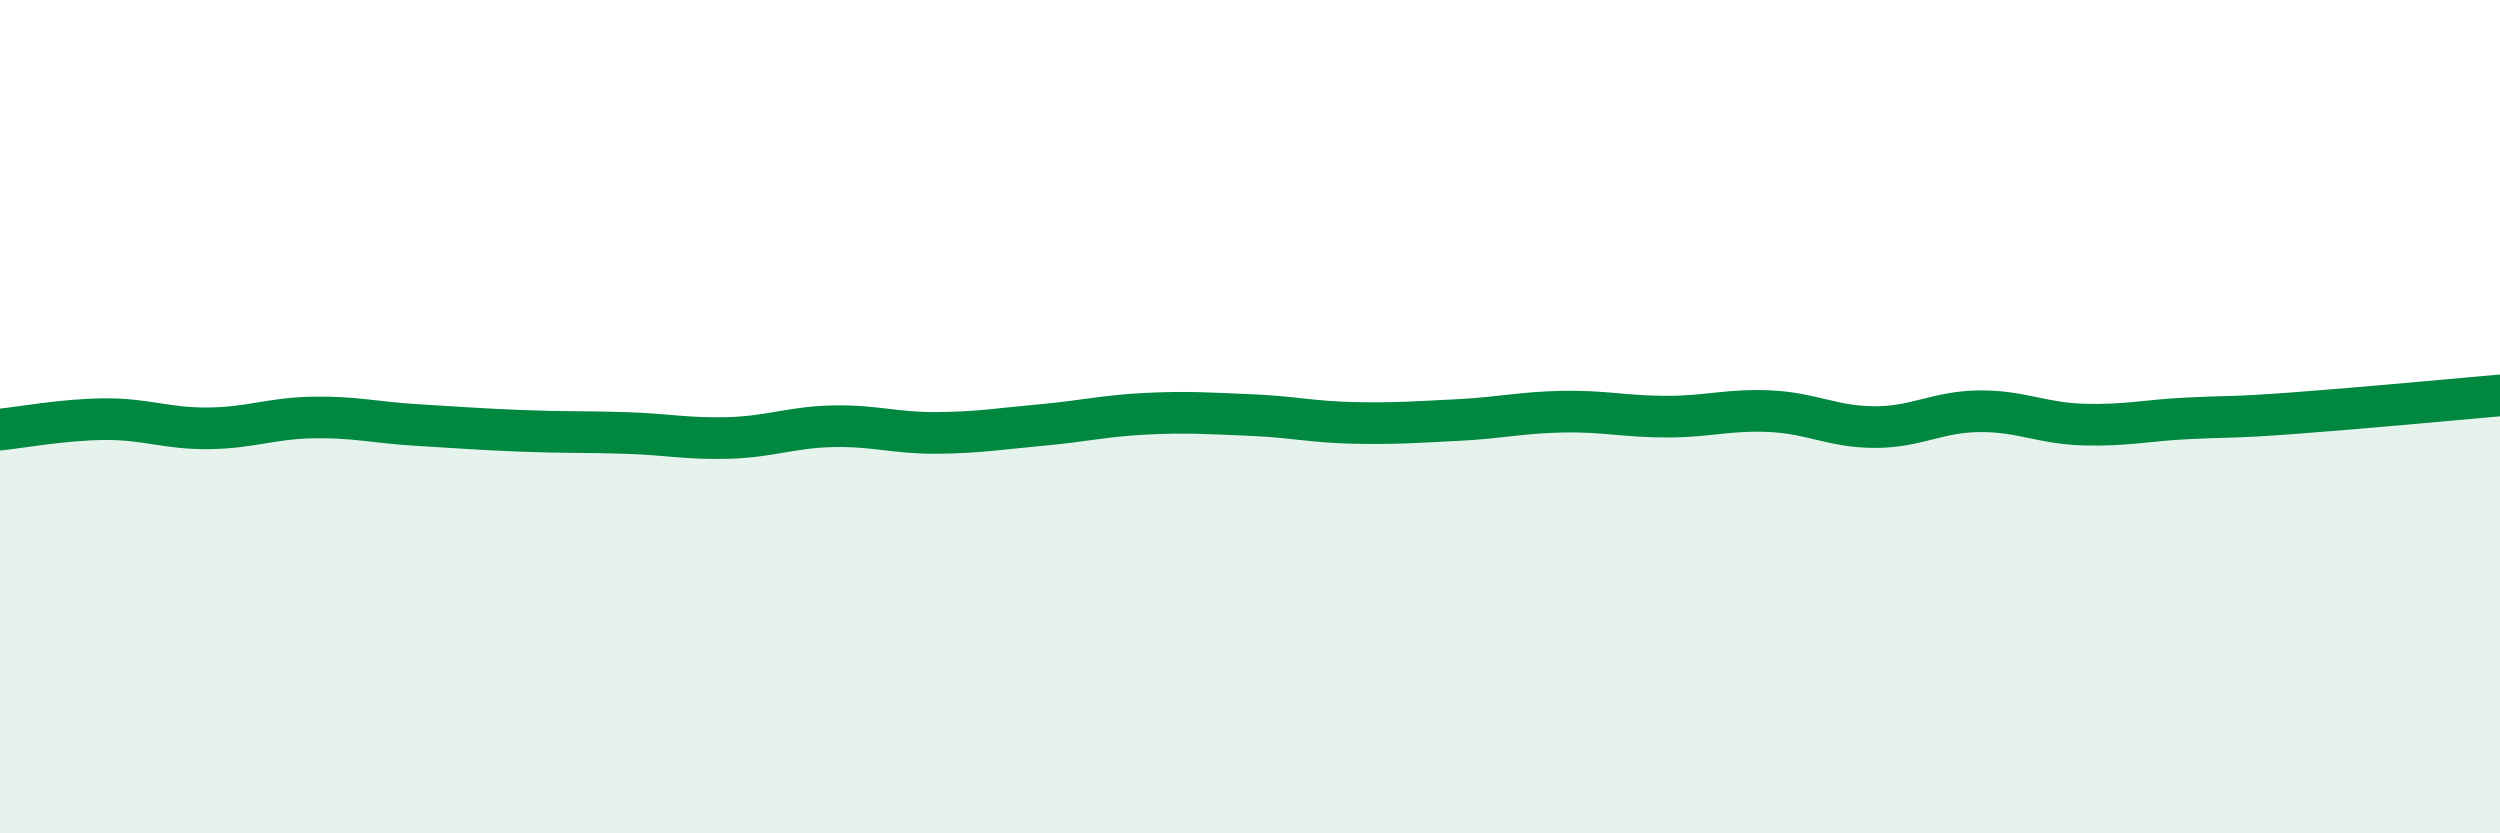 
    <svg width="60" height="20" viewBox="0 0 60 20" xmlns="http://www.w3.org/2000/svg">
      <path
        d="M 0,10.31 C 0.5,10.26 1.5,10.07 2.5,10.06 C 3.5,10.05 4,10.29 5,10.28 C 6,10.27 6.5,10.04 7.5,10.02 C 8.5,10 9,10.14 10,10.2 C 11,10.26 11.5,10.3 12.5,10.34 C 13.5,10.38 14,10.36 15,10.39 C 16,10.42 16.5,10.54 17.5,10.51 C 18.5,10.48 19,10.25 20,10.23 C 21,10.21 21.5,10.4 22.5,10.39 C 23.5,10.38 24,10.29 25,10.2 C 26,10.11 26.5,9.98 27.5,9.93 C 28.5,9.88 29,9.92 30,9.96 C 31,10 31.5,10.13 32.5,10.15 C 33.5,10.17 34,10.13 35,10.08 C 36,10.03 36.5,9.9 37.5,9.88 C 38.5,9.86 39,10 40,10 C 41,10 41.5,9.82 42.5,9.87 C 43.5,9.92 44,10.25 45,10.25 C 46,10.25 46.5,9.88 47.5,9.87 C 48.5,9.86 49,10.16 50,10.19 C 51,10.22 51.5,10.09 52.5,10.04 C 53.5,9.99 53.5,10.03 55,9.92 C 56.5,9.81 59,9.58 60,9.49L60 20L0 20Z"
        fill="#008740"
        opacity="0.1"
        stroke-linecap="round"
        stroke-linejoin="round"
      />
      <path
        d="M 0,10.31 C 0.5,10.26 1.5,10.07 2.5,10.06 C 3.5,10.05 4,10.29 5,10.28 C 6,10.27 6.5,10.04 7.5,10.02 C 8.5,10 9,10.14 10,10.2 C 11,10.26 11.5,10.3 12.5,10.34 C 13.5,10.38 14,10.36 15,10.39 C 16,10.42 16.5,10.54 17.5,10.51 C 18.5,10.48 19,10.25 20,10.23 C 21,10.21 21.5,10.4 22.5,10.39 C 23.5,10.38 24,10.29 25,10.2 C 26,10.11 26.5,9.98 27.5,9.93 C 28.5,9.88 29,9.92 30,9.96 C 31,10 31.5,10.13 32.5,10.15 C 33.5,10.17 34,10.13 35,10.08 C 36,10.03 36.5,9.9 37.5,9.88 C 38.5,9.86 39,10 40,10 C 41,10 41.5,9.82 42.5,9.87 C 43.5,9.92 44,10.25 45,10.25 C 46,10.25 46.5,9.88 47.5,9.87 C 48.5,9.86 49,10.16 50,10.19 C 51,10.22 51.5,10.09 52.5,10.04 C 53.5,9.99 53.5,10.03 55,9.92 C 56.5,9.81 59,9.58 60,9.49"
        stroke="#008740"
        stroke-width="1"
        fill="none"
        stroke-linecap="round"
        stroke-linejoin="round"
      />
    </svg>
  